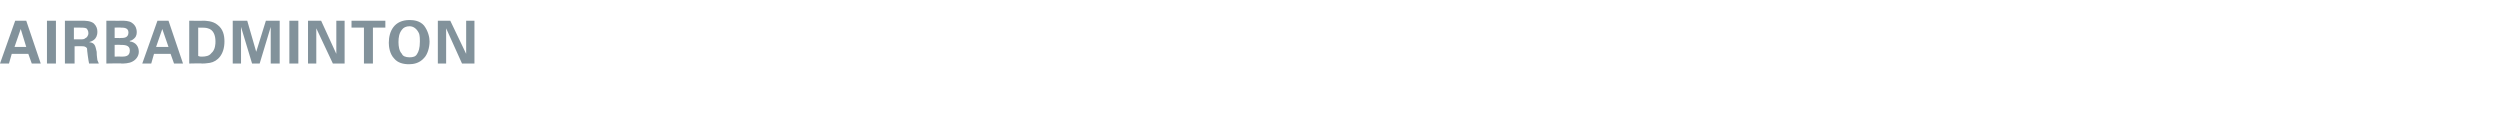 <?xml version="1.0" standalone="no"?><!DOCTYPE svg PUBLIC "-//W3C//DTD SVG 1.1//EN" "http://www.w3.org/Graphics/SVG/1.1/DTD/svg11.dtd"><svg xmlns="http://www.w3.org/2000/svg" version="1.1" width="362px" height="17.3px" viewBox="0 -3 362 17.3" style="top:-3px">  <desc>AirBadminton</desc>  <defs/>  <g id="Polygon137696">    <path d="M 3.8 0 L 5.9 6.2 L 4.6 6.2 L 4.1 4.8 L 1.7 4.8 L 1.3 6.2 L 0 6.2 L 2.2 0 L 3.8 0 Z M 3.8 3.8 L 3 1.2 L 2.1 3.8 L 3.8 3.8 Z M 6.8 0 L 8.1 0 L 8.1 6.2 L 6.8 6.2 L 6.8 0 Z M 9.4 0 C 9.4 0 11.76 0.01 11.8 0 C 12.4 0 13.1 0 13.6 0.4 C 14 0.8 14.1 1.2 14.1 1.6 C 14.1 2.8 13.2 3 12.9 3.1 C 13.8 3.2 13.8 3.7 14 4.5 C 14 5.2 14.1 5.5 14.1 5.7 C 14.2 6 14.3 6.1 14.3 6.2 C 14.3 6.2 12.9 6.2 12.9 6.2 C 12.8 5.8 12.6 4.3 12.6 4 C 12.4 3.7 12.1 3.7 11.9 3.7 C 11.9 3.67 10.8 3.7 10.8 3.7 L 10.8 6.2 L 9.4 6.2 L 9.4 0 Z M 10.7 2.7 C 10.7 2.7 11.77 2.7 11.8 2.7 C 11.9 2.7 12.2 2.7 12.4 2.5 C 12.5 2.5 12.8 2.2 12.8 1.8 C 12.8 1.4 12.6 1.2 12.5 1.1 C 12.2 1 12 1 11.6 1 C 11.59 0.98 10.7 1 10.7 1 L 10.7 2.7 Z M 15.4 0 C 15.4 0 17.65 0.02 17.6 0 C 18 0 18.7 0 19.1 0.3 C 19.7 0.7 19.8 1.3 19.8 1.6 C 19.8 1.8 19.8 2.2 19.5 2.5 C 19.4 2.6 19.1 2.9 18.8 2.9 C 18.8 2.9 18.8 3 18.8 3 C 19.7 3.1 20.1 3.8 20.1 4.5 C 20.1 5.2 19.6 5.7 19.2 5.9 C 18.7 6.2 17.9 6.2 17.6 6.2 C 17.65 6.15 15.4 6.2 15.4 6.2 L 15.4 0 Z M 16.6 2.5 C 16.6 2.5 17.53 2.52 17.5 2.5 C 17.9 2.5 18.6 2.5 18.6 1.7 C 18.6 1 17.9 1 17.5 1 C 17.5 0.96 16.6 1 16.6 1 L 16.6 2.5 Z M 16.6 5.2 C 16.6 5.2 17.5 5.17 17.5 5.2 C 18.1 5.2 18.8 5.2 18.8 4.3 C 18.8 3.5 18 3.5 17.4 3.5 C 17.37 3.47 16.6 3.5 16.6 3.5 L 16.6 5.2 Z M 24.4 0 L 26.5 6.2 L 25.2 6.2 L 24.7 4.8 L 22.3 4.8 L 21.9 6.2 L 20.6 6.2 L 22.8 0 L 24.4 0 Z M 24.4 3.8 L 23.5 1.2 L 22.6 3.8 L 24.4 3.8 Z M 27.4 0 C 27.4 0 29.4 0.03 29.4 0 C 29.7 0 30.8 0 31.5 0.6 C 32.3 1.2 32.5 2.1 32.5 3 C 32.5 4.9 31.5 5.9 30.4 6.1 C 30.2 6.1 29.9 6.2 29.3 6.2 C 29.29 6.15 27.4 6.2 27.4 6.2 L 27.4 0 Z M 28.7 5.1 C 28.9 5.2 29.1 5.2 29.2 5.2 C 29.8 5.2 30.3 5.1 30.6 4.7 C 31.2 4.2 31.2 3.3 31.2 3 C 31.2 2.1 30.9 1.3 30.1 1.1 C 29.8 1 29.5 1 28.7 1 C 28.7 1 28.7 5.1 28.7 5.1 Z M 33.7 0 L 35.8 0 L 37.1 4.5 L 38.5 0 L 40.5 0 L 40.5 6.2 L 39.2 6.2 L 39.2 0.9 L 37.6 6.2 L 36.5 6.2 L 34.9 0.9 L 34.9 6.2 L 33.7 6.2 L 33.7 0 Z M 41.9 0 L 43.2 0 L 43.2 6.2 L 41.9 6.2 L 41.9 0 Z M 44.6 0 L 46.5 0 L 48.7 4.8 L 48.7 0 L 49.9 0 L 49.9 6.2 L 48.2 6.2 L 45.8 1.1 L 45.8 6.2 L 44.6 6.2 L 44.6 0 Z M 52.7 1 L 50.9 1 L 50.9 0 L 55.8 0 L 55.8 1 L 54 1 L 54 6.2 L 52.7 6.2 L 52.7 1 Z M 59.3 -0.1 C 59.9 -0.1 60.8 0 61.4 0.7 C 62 1.5 62.2 2.4 62.2 3 C 62.2 3.9 61.9 4.9 61.4 5.4 C 60.7 6.2 59.8 6.3 59.2 6.3 C 58.4 6.3 57.6 6.1 57.1 5.5 C 56.4 4.8 56.3 3.7 56.3 3.2 C 56.3 1.5 57.1 -0.1 59.3 -0.1 Z M 58.2 4.8 C 58.3 5.1 58.7 5.3 59.3 5.3 C 59.8 5.3 60.2 5.2 60.4 4.8 C 60.6 4.5 60.8 4 60.8 3 C 60.8 2.7 60.8 2.3 60.7 1.9 C 60.4 1.2 59.9 0.8 59.3 0.8 C 58.8 0.8 58.4 1 58.2 1.3 C 57.8 1.8 57.7 2.4 57.7 3.1 C 57.7 3.7 57.8 4.4 58.2 4.8 Z M 63.4 0 L 65.2 0 L 67.5 4.8 L 67.5 0 L 68.7 0 L 68.7 6.2 L 66.9 6.2 L 64.6 1.1 L 64.6 6.2 L 63.4 6.2 L 63.4 0 Z " stroke="none" fill="#82929b"/>  </g></svg>
